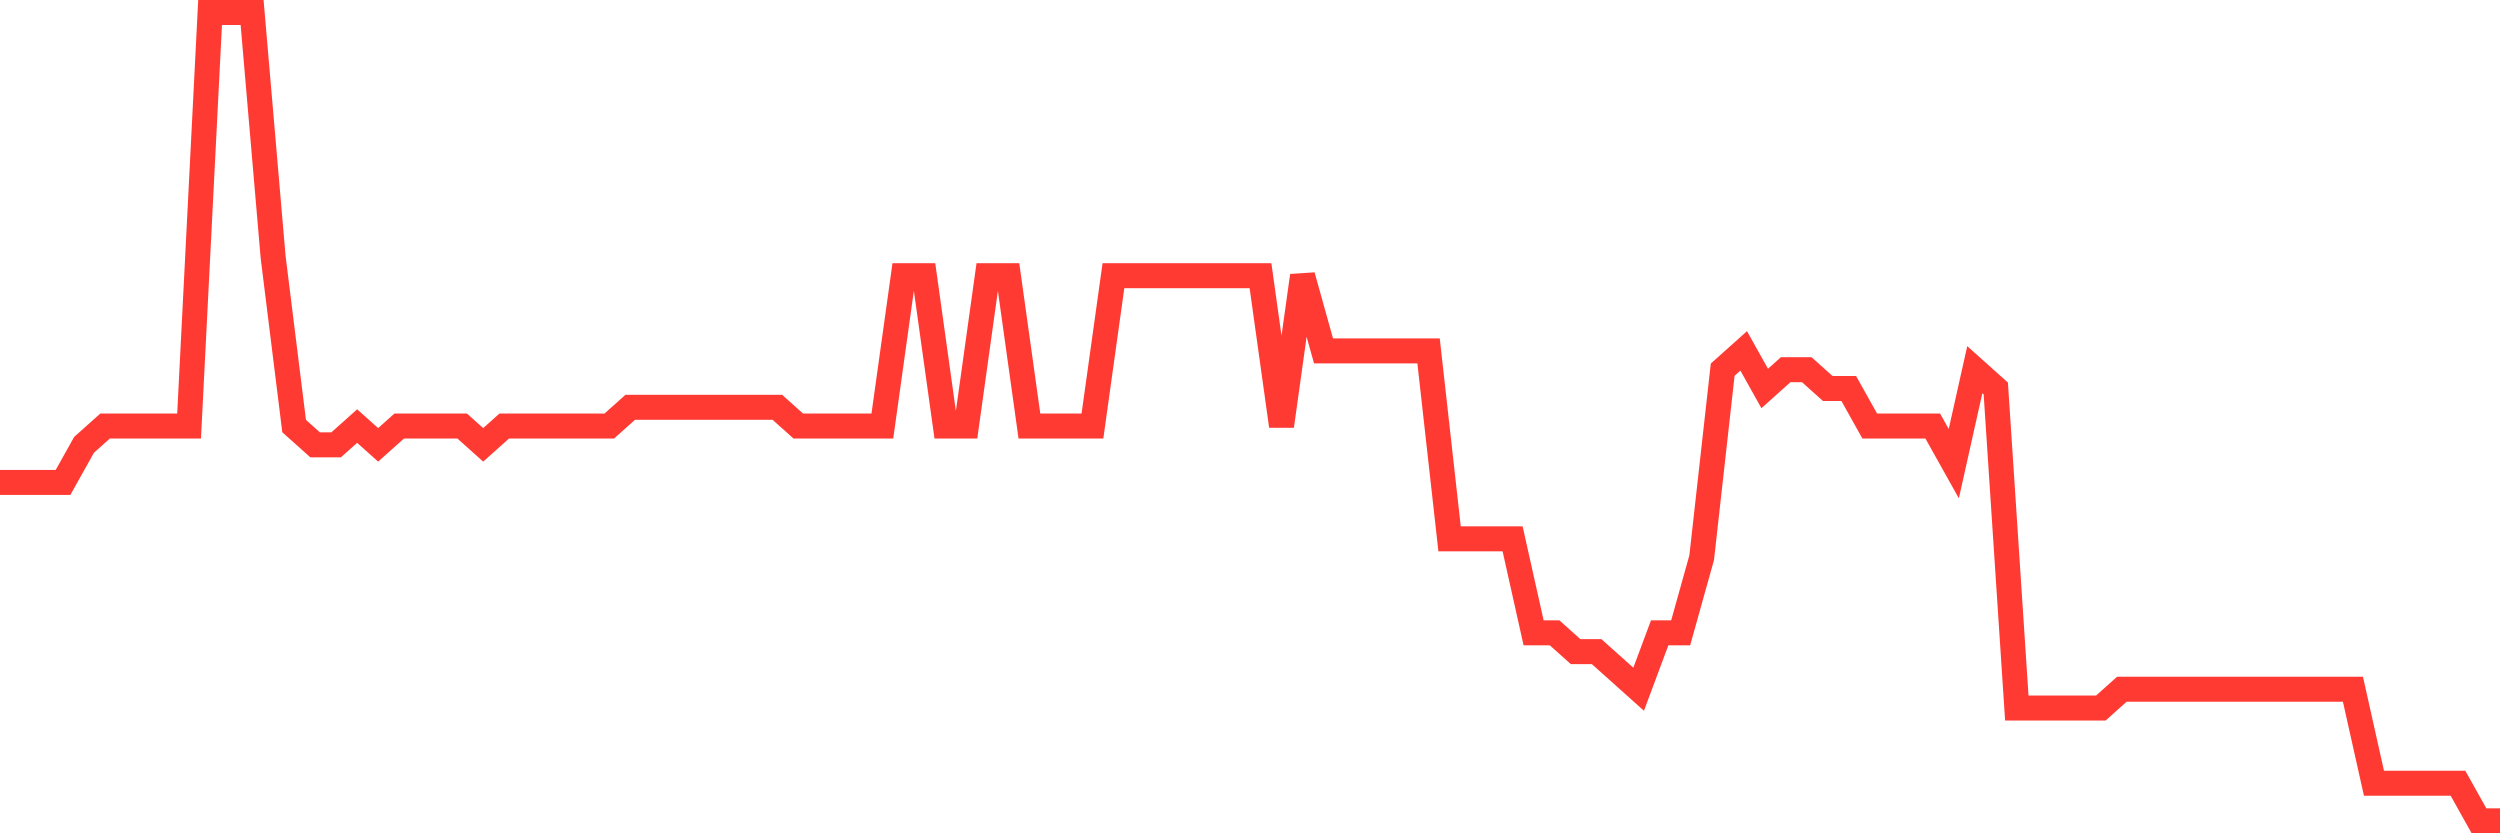 <svg
  xmlns="http://www.w3.org/2000/svg"
  xmlns:xlink="http://www.w3.org/1999/xlink"
  width="120"
  height="40"
  viewBox="0 0 120 40"
  preserveAspectRatio="none"
>
  <polyline
    points="0,23.158 1.008,23.158 2.017,23.158 3.025,23.158 4.034,21.353 5.042,20.451 6.05,20.451 7.059,20.451 8.067,20.451 9.076,20.451 10.084,0.6 11.092,0.6 12.101,0.6 13.109,12.33 14.118,20.451 15.126,21.353 16.134,21.353 17.143,20.451 18.151,21.353 19.16,20.451 20.168,20.451 21.176,20.451 22.185,20.451 23.193,21.353 24.202,20.451 25.21,20.451 26.218,20.451 27.227,20.451 28.235,20.451 29.244,20.451 30.252,19.549 31.261,19.549 32.269,19.549 33.277,19.549 34.286,19.549 35.294,19.549 36.303,19.549 37.311,19.549 38.319,20.451 39.328,20.451 40.336,20.451 41.345,20.451 42.353,20.451 43.361,13.233 44.37,13.233 45.378,20.451 46.387,20.451 47.395,13.233 48.403,13.233 49.412,20.451 50.42,20.451 51.429,20.451 52.437,20.451 53.445,13.233 54.454,13.233 55.462,13.233 56.471,13.233 57.479,13.233 58.487,13.233 59.496,13.233 60.504,13.233 61.513,20.451 62.521,13.233 63.529,16.842 64.538,16.842 65.546,16.842 66.555,16.842 67.563,16.842 68.571,16.842 69.58,25.865 70.588,25.865 71.597,25.865 72.605,25.865 73.613,30.377 74.622,30.377 75.63,31.279 76.639,31.279 77.647,32.181 78.655,33.084 79.664,30.377 80.672,30.377 81.681,26.767 82.689,17.744 83.697,16.842 84.706,18.647 85.714,17.744 86.723,17.744 87.731,18.647 88.739,18.647 89.748,20.451 90.756,20.451 91.765,20.451 92.773,20.451 93.782,22.256 94.79,17.744 95.798,18.647 96.807,33.986 97.815,33.986 98.824,33.986 99.832,33.986 100.84,33.986 101.849,33.084 102.857,33.084 103.866,33.084 104.874,33.084 105.882,33.084 106.891,33.084 107.899,33.084 108.908,33.084 109.916,33.084 110.924,33.084 111.933,33.084 112.941,33.084 113.95,37.595 114.958,37.595 115.966,37.595 116.975,37.595 117.983,37.595 118.992,39.4 120,39.4"
    fill="none"
    stroke="#ff3a33"
    stroke-width="1.2"
  >
  </polyline>
</svg>